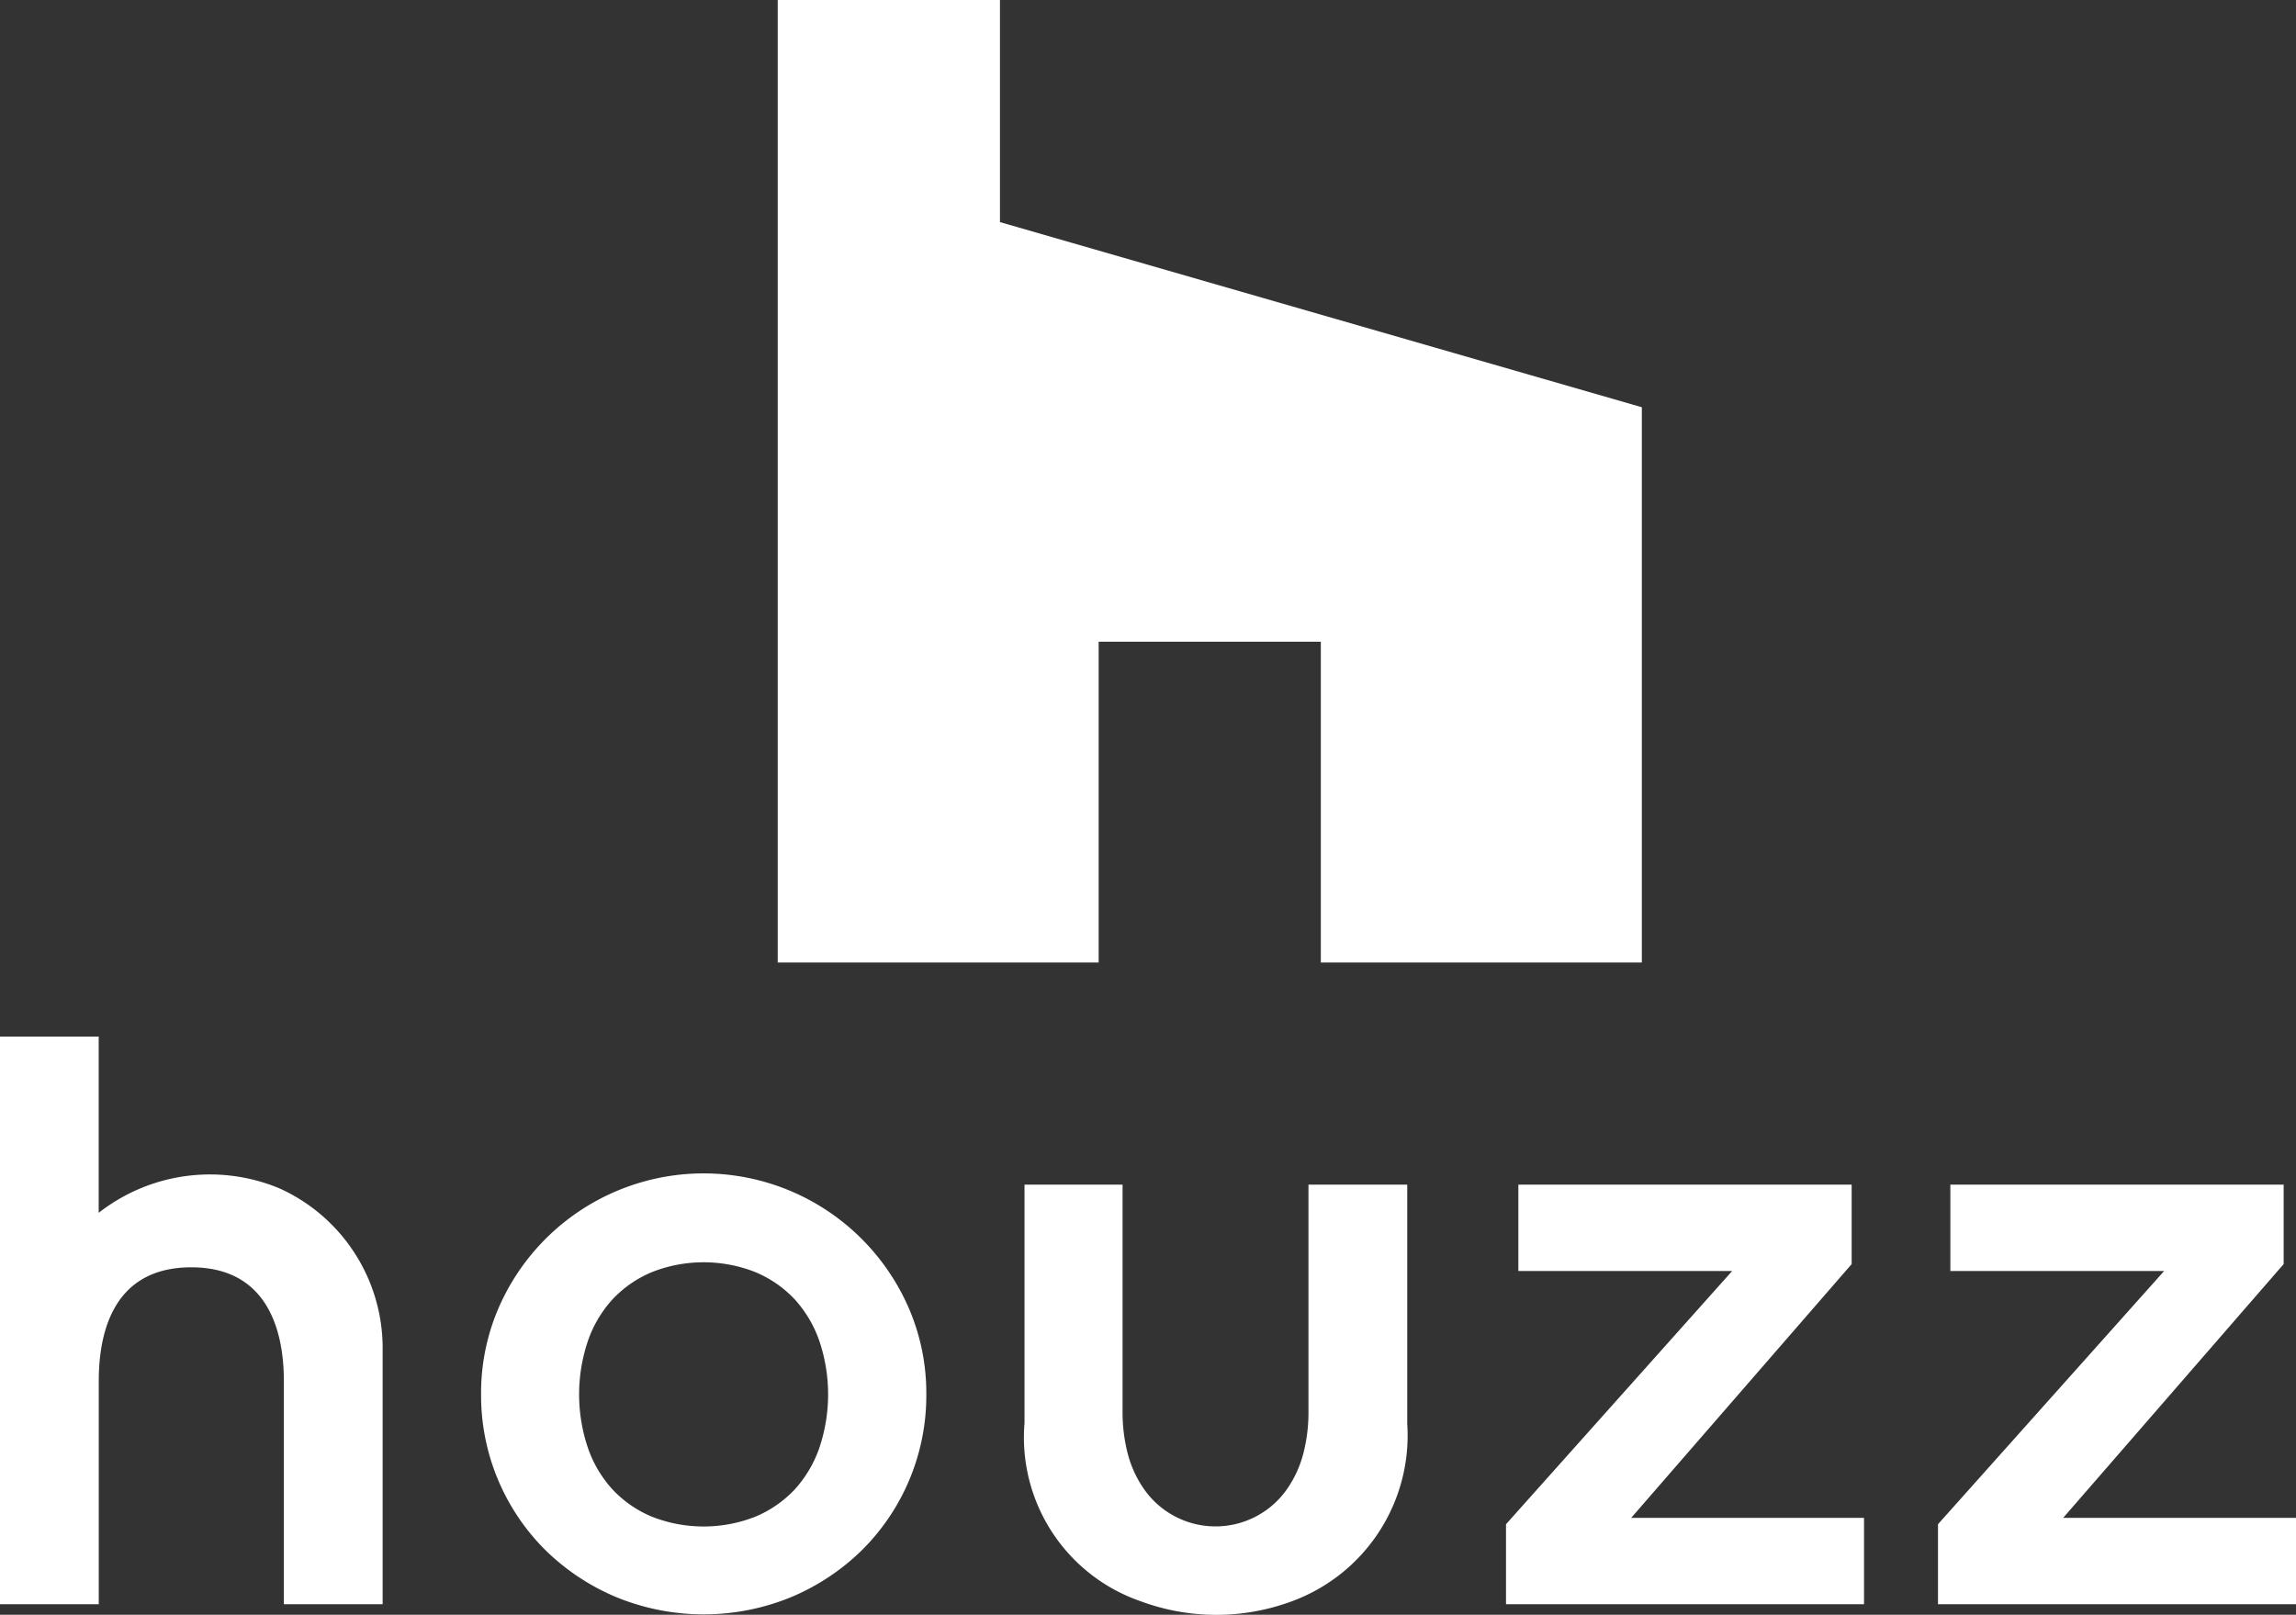 <svg xmlns="http://www.w3.org/2000/svg" width="28.43" height="20" viewBox="0 0 28.43 20">
  <rect x="0" y="0" width="28.43" height="20" fill="#333333" stroke="none"/>
  <g id="グループ_225" data-name="グループ 225" transform="translate(-1003 -7)">
    <g id="グループ_102" data-name="グループ 102" transform="translate(977 -19)">
      <g id="グループ_100" data-name="グループ 100" transform="translate(26 38.839)">
        <path id="パス_280" data-name="パス 280" d="M69.683,121.969a2.767,2.767,0,0,0-4.5.864,2.656,2.656,0,0,0-.213,1.062,2.7,2.7,0,0,0,.8,1.932,2.79,2.79,0,0,0,.874.579,2.851,2.851,0,0,0,2.165,0,2.793,2.793,0,0,0,.874-.579,2.7,2.7,0,0,0,.8-1.932,2.656,2.656,0,0,0-.214-1.062A2.783,2.783,0,0,0,69.683,121.969Zm-.526,2.592a1.485,1.485,0,0,1-.305.513,1.421,1.421,0,0,1-.482.334,1.75,1.75,0,0,1-1.289,0,1.415,1.415,0,0,1-.482-.334,1.474,1.474,0,0,1-.305-.513,2.069,2.069,0,0,1,0-1.332,1.477,1.477,0,0,1,.305-.513,1.418,1.418,0,0,1,.482-.334,1.744,1.744,0,0,1,1.289,0,1.42,1.42,0,0,1,.482.334,1.488,1.488,0,0,1,.305.513,2.071,2.071,0,0,1,0,1.332Z" transform="translate(-59.013 -119.463)" fill="#fff"/>
        <path id="パス_281" data-name="パス 281" d="M29.467,111.883a2.234,2.234,0,0,0-2.245.3V110H26v7.031h1.223v-2.764c0-.526.135-1.409,1.146-1.409.929,0,1.146.759,1.146,1.409v2.764h1.223v-3.143A2.172,2.172,0,0,0,29.467,111.883Z" transform="translate(-26 -110)" fill="#fff"/>
        <path id="パス_282" data-name="パス 282" d="M148,126.28v.917h4.433v-1.07H149.55l2.73-3.143V122h-4.127v1.07H150.8l-2.8,3.136" transform="translate(-129.352 -120.166)" fill="#fff"/>
        <path id="パス_283" data-name="パス 283" d="M183,126.28v.917h4.433v-1.07H184.55l2.73-3.143V122h-4.127v1.07H185.8l-2.8,3.136" transform="translate(-159.003 -120.166)" fill="#fff"/>
        <path id="パス_284" data-name="パス 284" d="M112.516,122v2.839a2.049,2.049,0,0,1-.061.481,1.378,1.378,0,0,1-.2.444h0a1.079,1.079,0,0,1-1.78,0,1.368,1.368,0,0,1-.2-.444,2.056,2.056,0,0,1-.061-.481V122H109v2.954a2.146,2.146,0,0,0,1.441,2.207,2.688,2.688,0,0,0,1.868,0,2.188,2.188,0,0,0,1.43-2.2V122Z" transform="translate(-96.314 -120.166)" fill="#fff"/>
      </g>
      <g id="グループ_101" data-name="グループ 101" transform="translate(35.63 26)">
        <path id="パス_285" data-name="パス 285" d="M92.974,33.948h2.751v3.974H99.7V31.044l-7.948-2.293V26H89V37.922h3.974Z" transform="translate(-89 -26)" fill="#fff"/>
      </g>
    </g>
  </g>
</svg>
